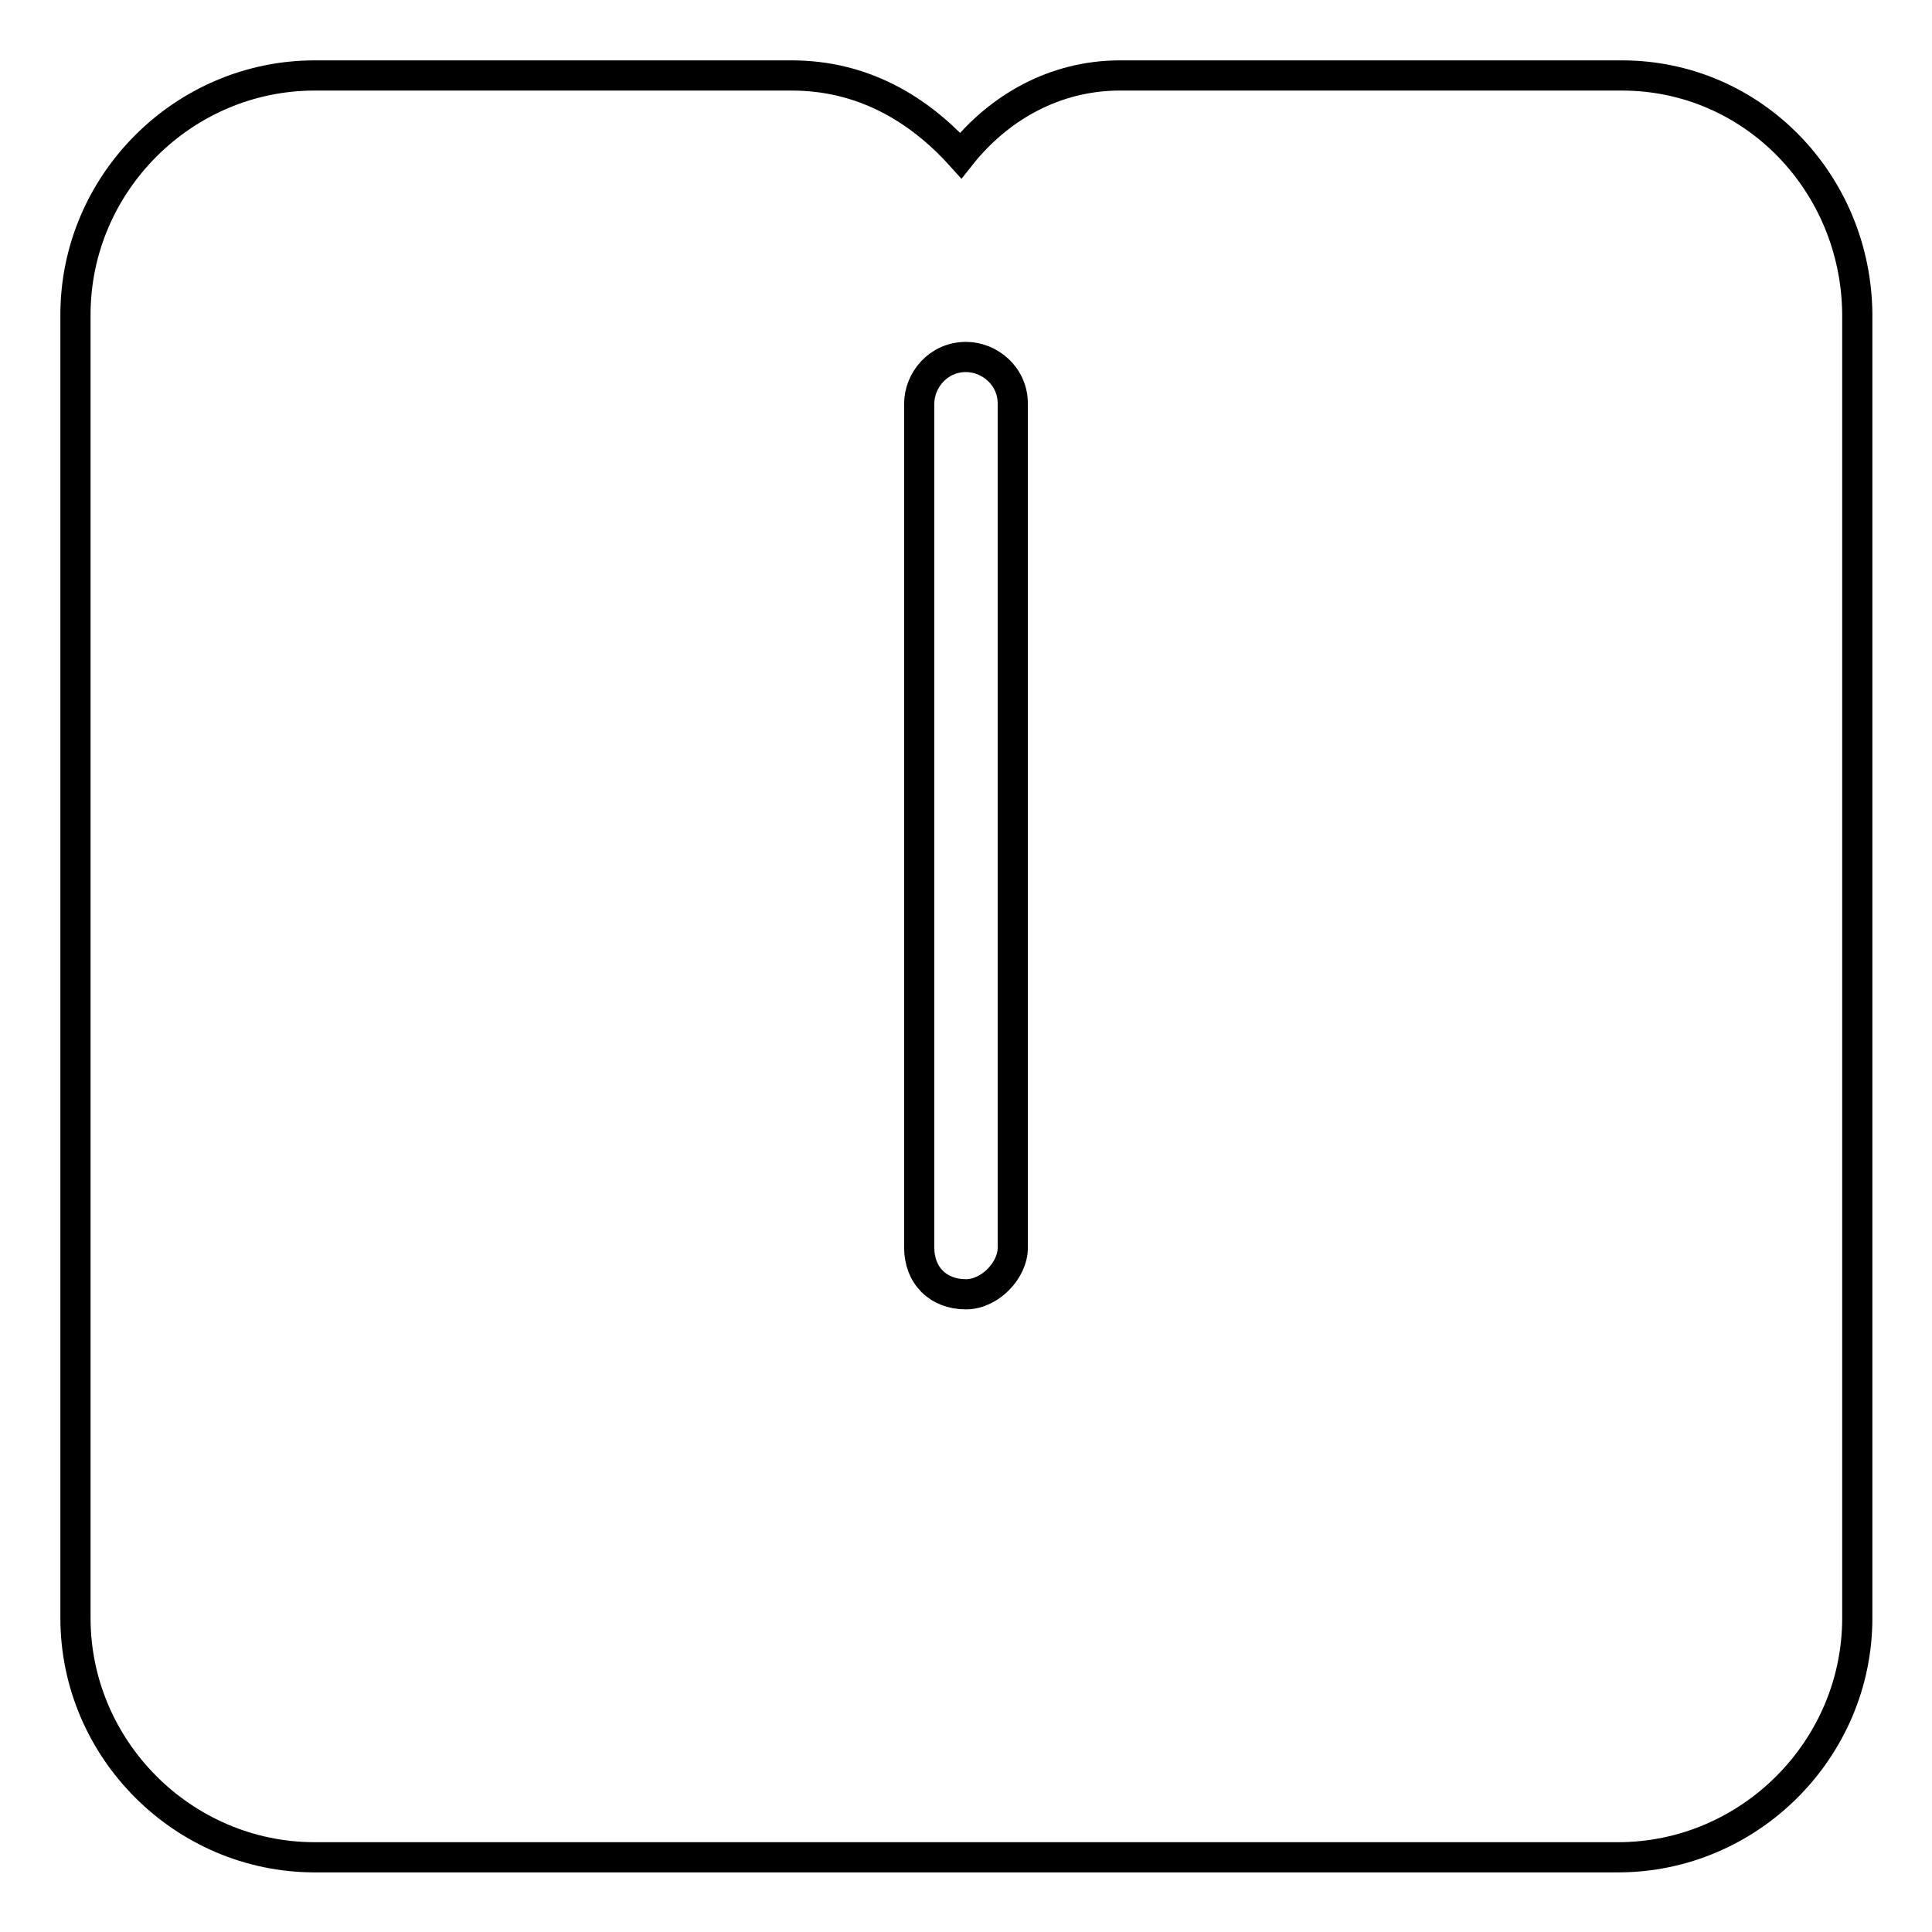 <?xml version="1.0" encoding="utf-8"?>
<!-- Svg Vector Icons : http://www.onlinewebfonts.com/icon -->
<!DOCTYPE svg PUBLIC "-//W3C//DTD SVG 1.1//EN" "http://www.w3.org/Graphics/SVG/1.1/DTD/svg11.dtd">
<svg version="1.1" xmlns="http://www.w3.org/2000/svg" xmlns:xlink="http://www.w3.org/1999/xlink" x="0px" y="0px" viewBox="0 0 256 256" enable-background="new 0 0 256 256" xml:space="preserve">
<g> <path stroke-width="4" fill-opacity="0" stroke="#000000"  d="M214.9,10h-66.5c-8.7,0-16.1,4.3-21.1,10.6c-5.6-6.2-13-10.6-22.4-10.6H41.7C24.3,10,10,24.3,10,41.7v172.7 c0,17.4,14.3,31.7,31.7,31.7h172.7c17.4,0,31.7-14.3,31.7-31.7V41.7C246,24.3,232.3,10,214.9,10z M134.2,165.3 c0,3.1-3.1,6.2-6.2,6.2c-3.7,0-6.2-2.5-6.2-6.2V53.5c0-3.1,2.5-6.2,6.2-6.2c3.1,0,6.2,2.5,6.2,6.2V165.3z"/></g>
</svg>